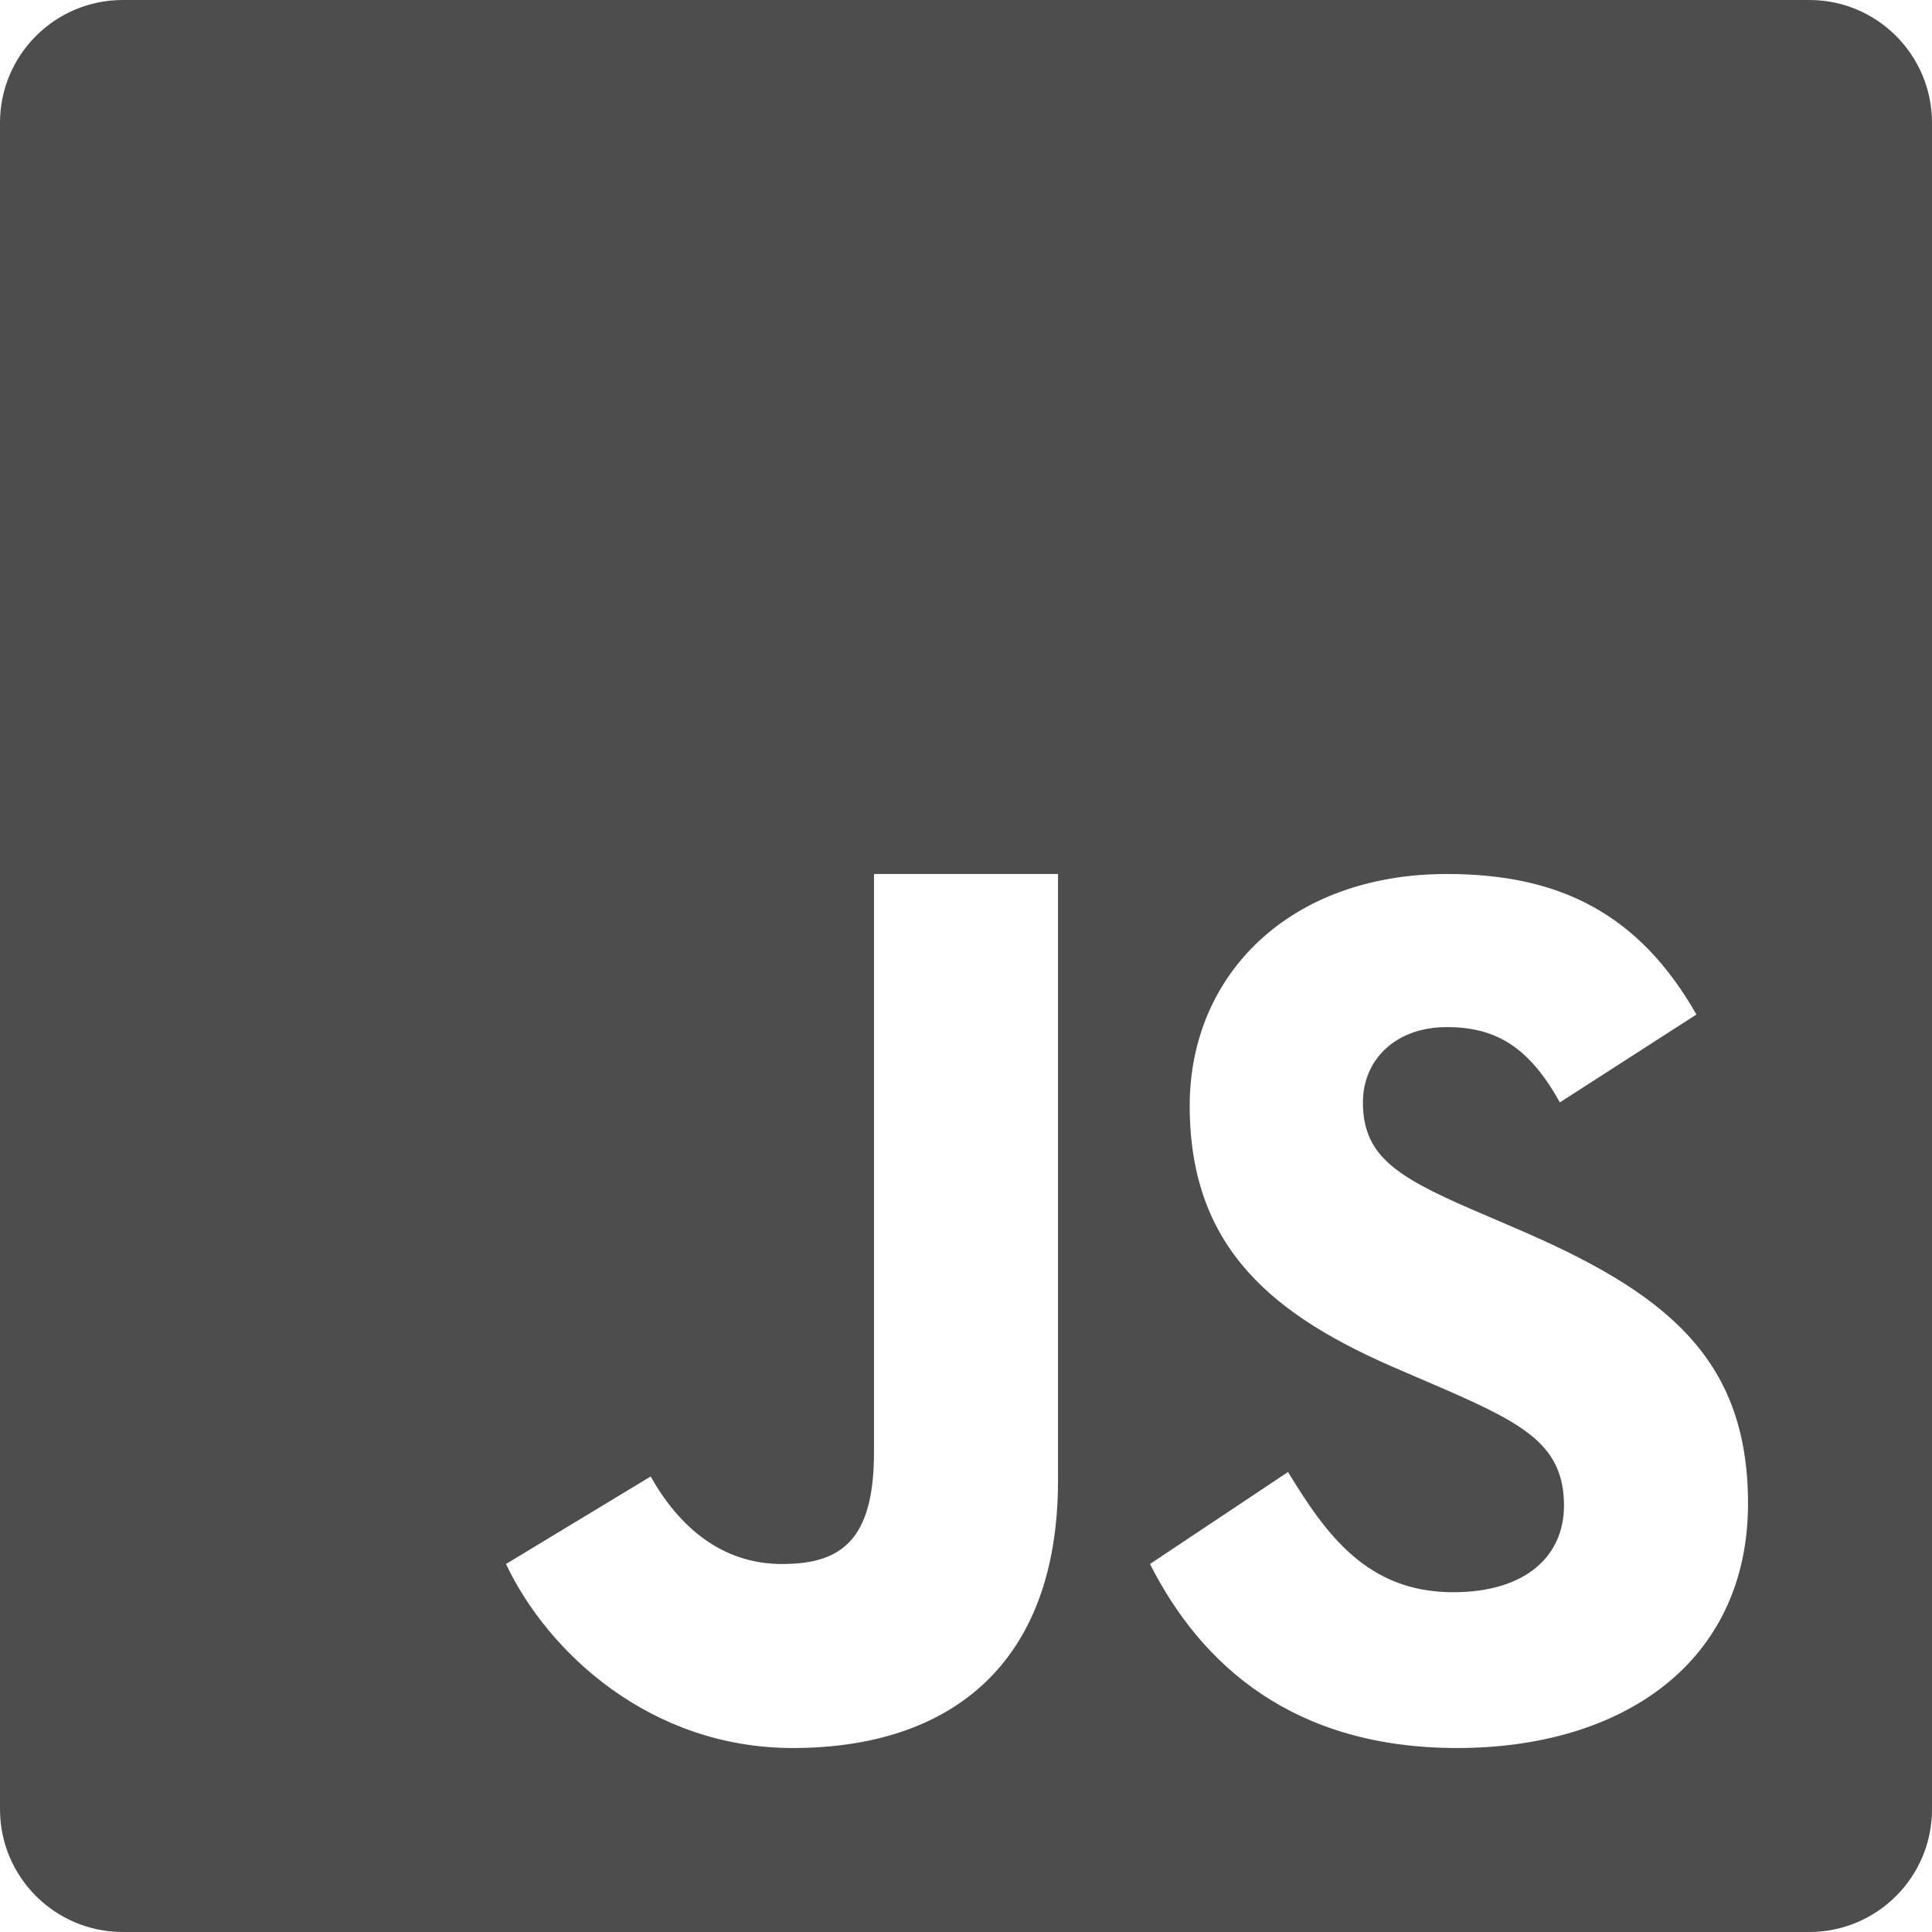 <svg width="61" height="61" viewBox="0 0 61 61" fill="none" xmlns="http://www.w3.org/2000/svg">
<g clip-path="url(#clip0_402_10)">
<path d="M57.131 0H3.875C1.736 0 0 1.736 0 3.875V57.125C0 59.264 1.736 61 3.875 61H57.125C59.264 61 61 59.264 61 57.131V3.875C61 1.736 59.264 0 57.131 0ZM33.405 46.743C33.405 52.547 30.001 55.191 25.031 55.191C20.538 55.191 17.298 52.178 15.976 49.381L20.543 46.618C21.423 48.178 22.762 49.381 24.691 49.381C26.534 49.381 27.595 48.66 27.595 45.858V27.595H33.405V46.743ZM46.005 55.191C40.86 55.191 37.938 52.598 36.309 49.381L40.667 46.476C41.852 48.416 43.146 50.272 45.88 50.272C48.178 50.272 49.381 49.126 49.381 47.537C49.381 45.642 48.133 44.967 45.608 43.861L44.224 43.265C40.224 41.563 37.563 39.43 37.563 34.914C37.563 30.761 40.735 27.595 45.682 27.595C49.205 27.595 51.735 28.821 53.562 32.032L49.251 34.806C48.297 33.098 47.276 32.429 45.682 32.429C44.059 32.429 43.032 33.462 43.032 34.806C43.032 36.468 44.059 37.138 46.437 38.17L47.821 38.766C52.535 40.78 55.191 42.84 55.191 47.469C55.191 52.456 51.27 55.191 46.005 55.191Z" fill="#4D4D4D"/>
</g>
<defs>
<clipPath id="clip0_402_10">
<rect width="61" height="61" fill="white"/>
</clipPath>
</defs>
</svg>
